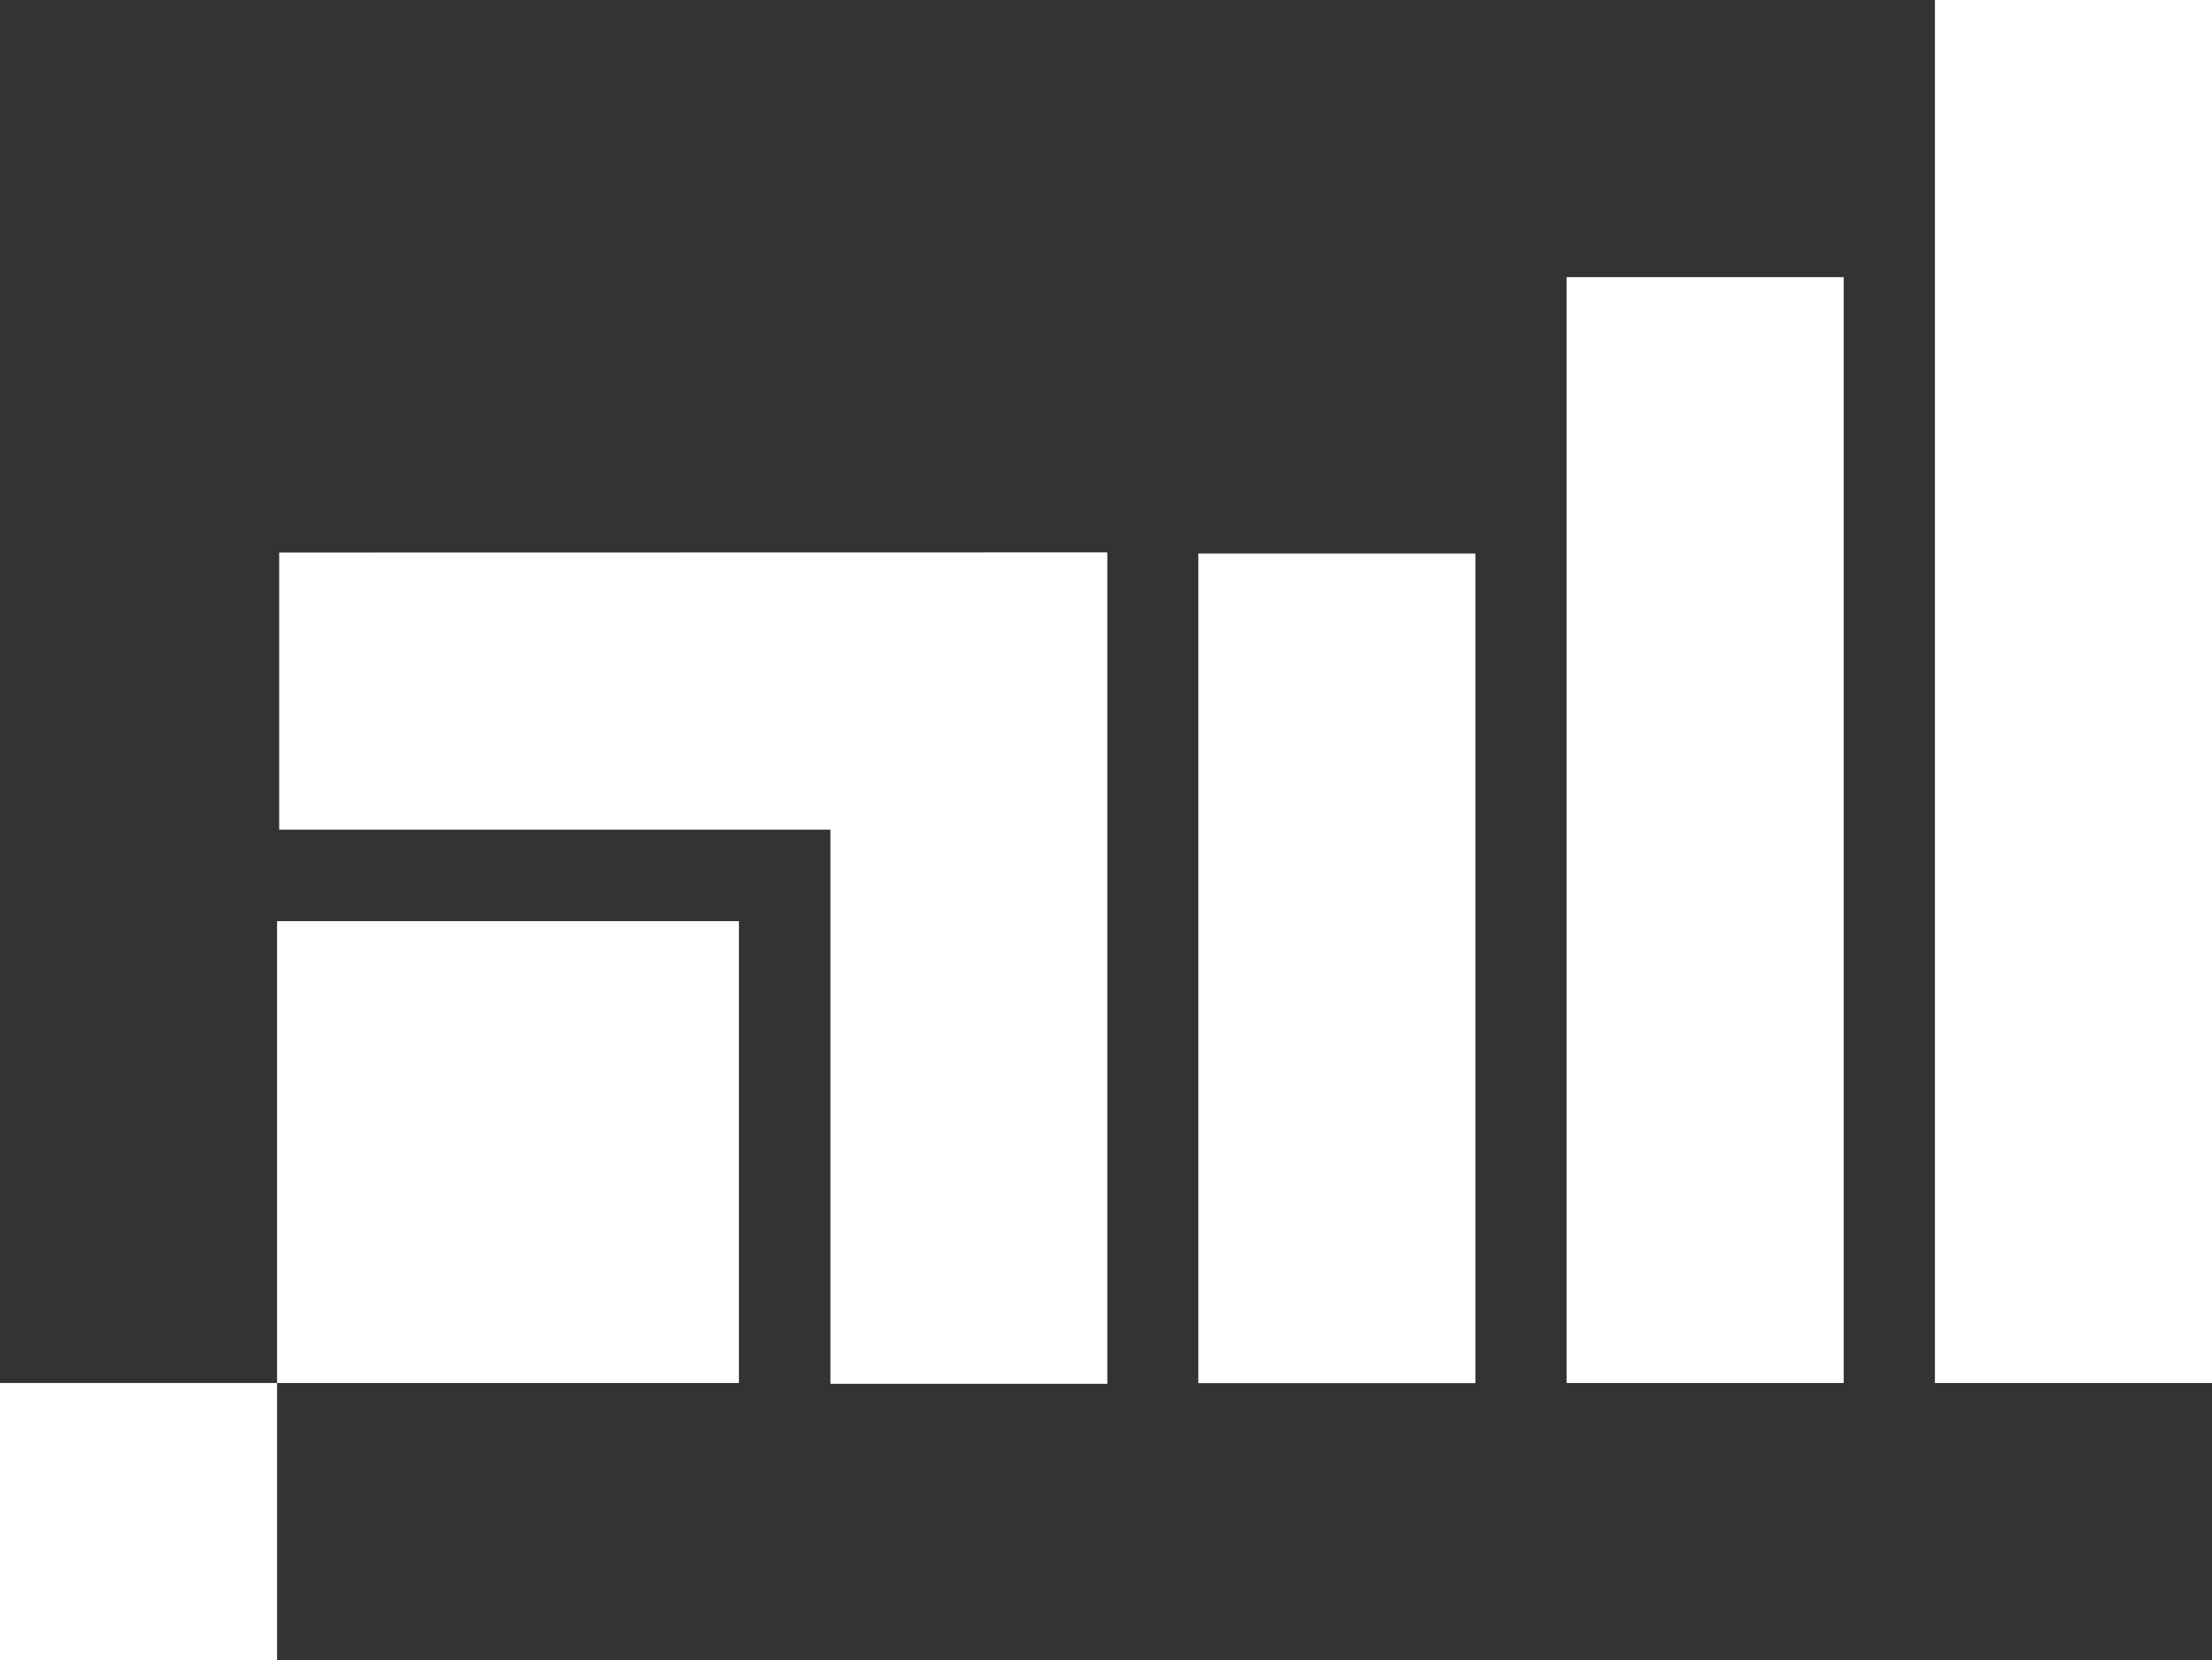 <svg id="Group_244" data-name="Group 244" xmlns="http://www.w3.org/2000/svg" width="63.069" height="47.33" viewBox="0 0 63.069 47.33">
  <rect x="0" y="0" width="63.069" height="47.33" fill="#333333" stroke="none"/>
  <rect id="Rectangle_312" data-name="Rectangle 312" width="13.168" height="13.168" transform="translate(7.9 26.262)" fill="#fff"/>
  <rect id="Rectangle_313" data-name="Rectangle 313" width="7.9" height="7.901" transform="translate(0 39.429)" fill="#fff"/>
  <rect id="Rectangle_314" data-name="Rectangle 314" width="7.9" height="23.653" transform="translate(34.167 15.781)" fill="#fff"/>
  <rect id="Rectangle_315" data-name="Rectangle 315" width="7.9" height="31.529" transform="translate(44.668 7.901)" fill="#fff"/>
  <rect id="Rectangle_316" data-name="Rectangle 316" width="7.9" height="39.43" transform="translate(55.169)" fill="#fff"/>
  <path id="Path_611" data-name="Path 611" d="M10.619,15.753H7.96v7.9H23.677v15.8h7.895v-23.7l-.026.027.026-.031Z" fill="#fff"/>
</svg>
